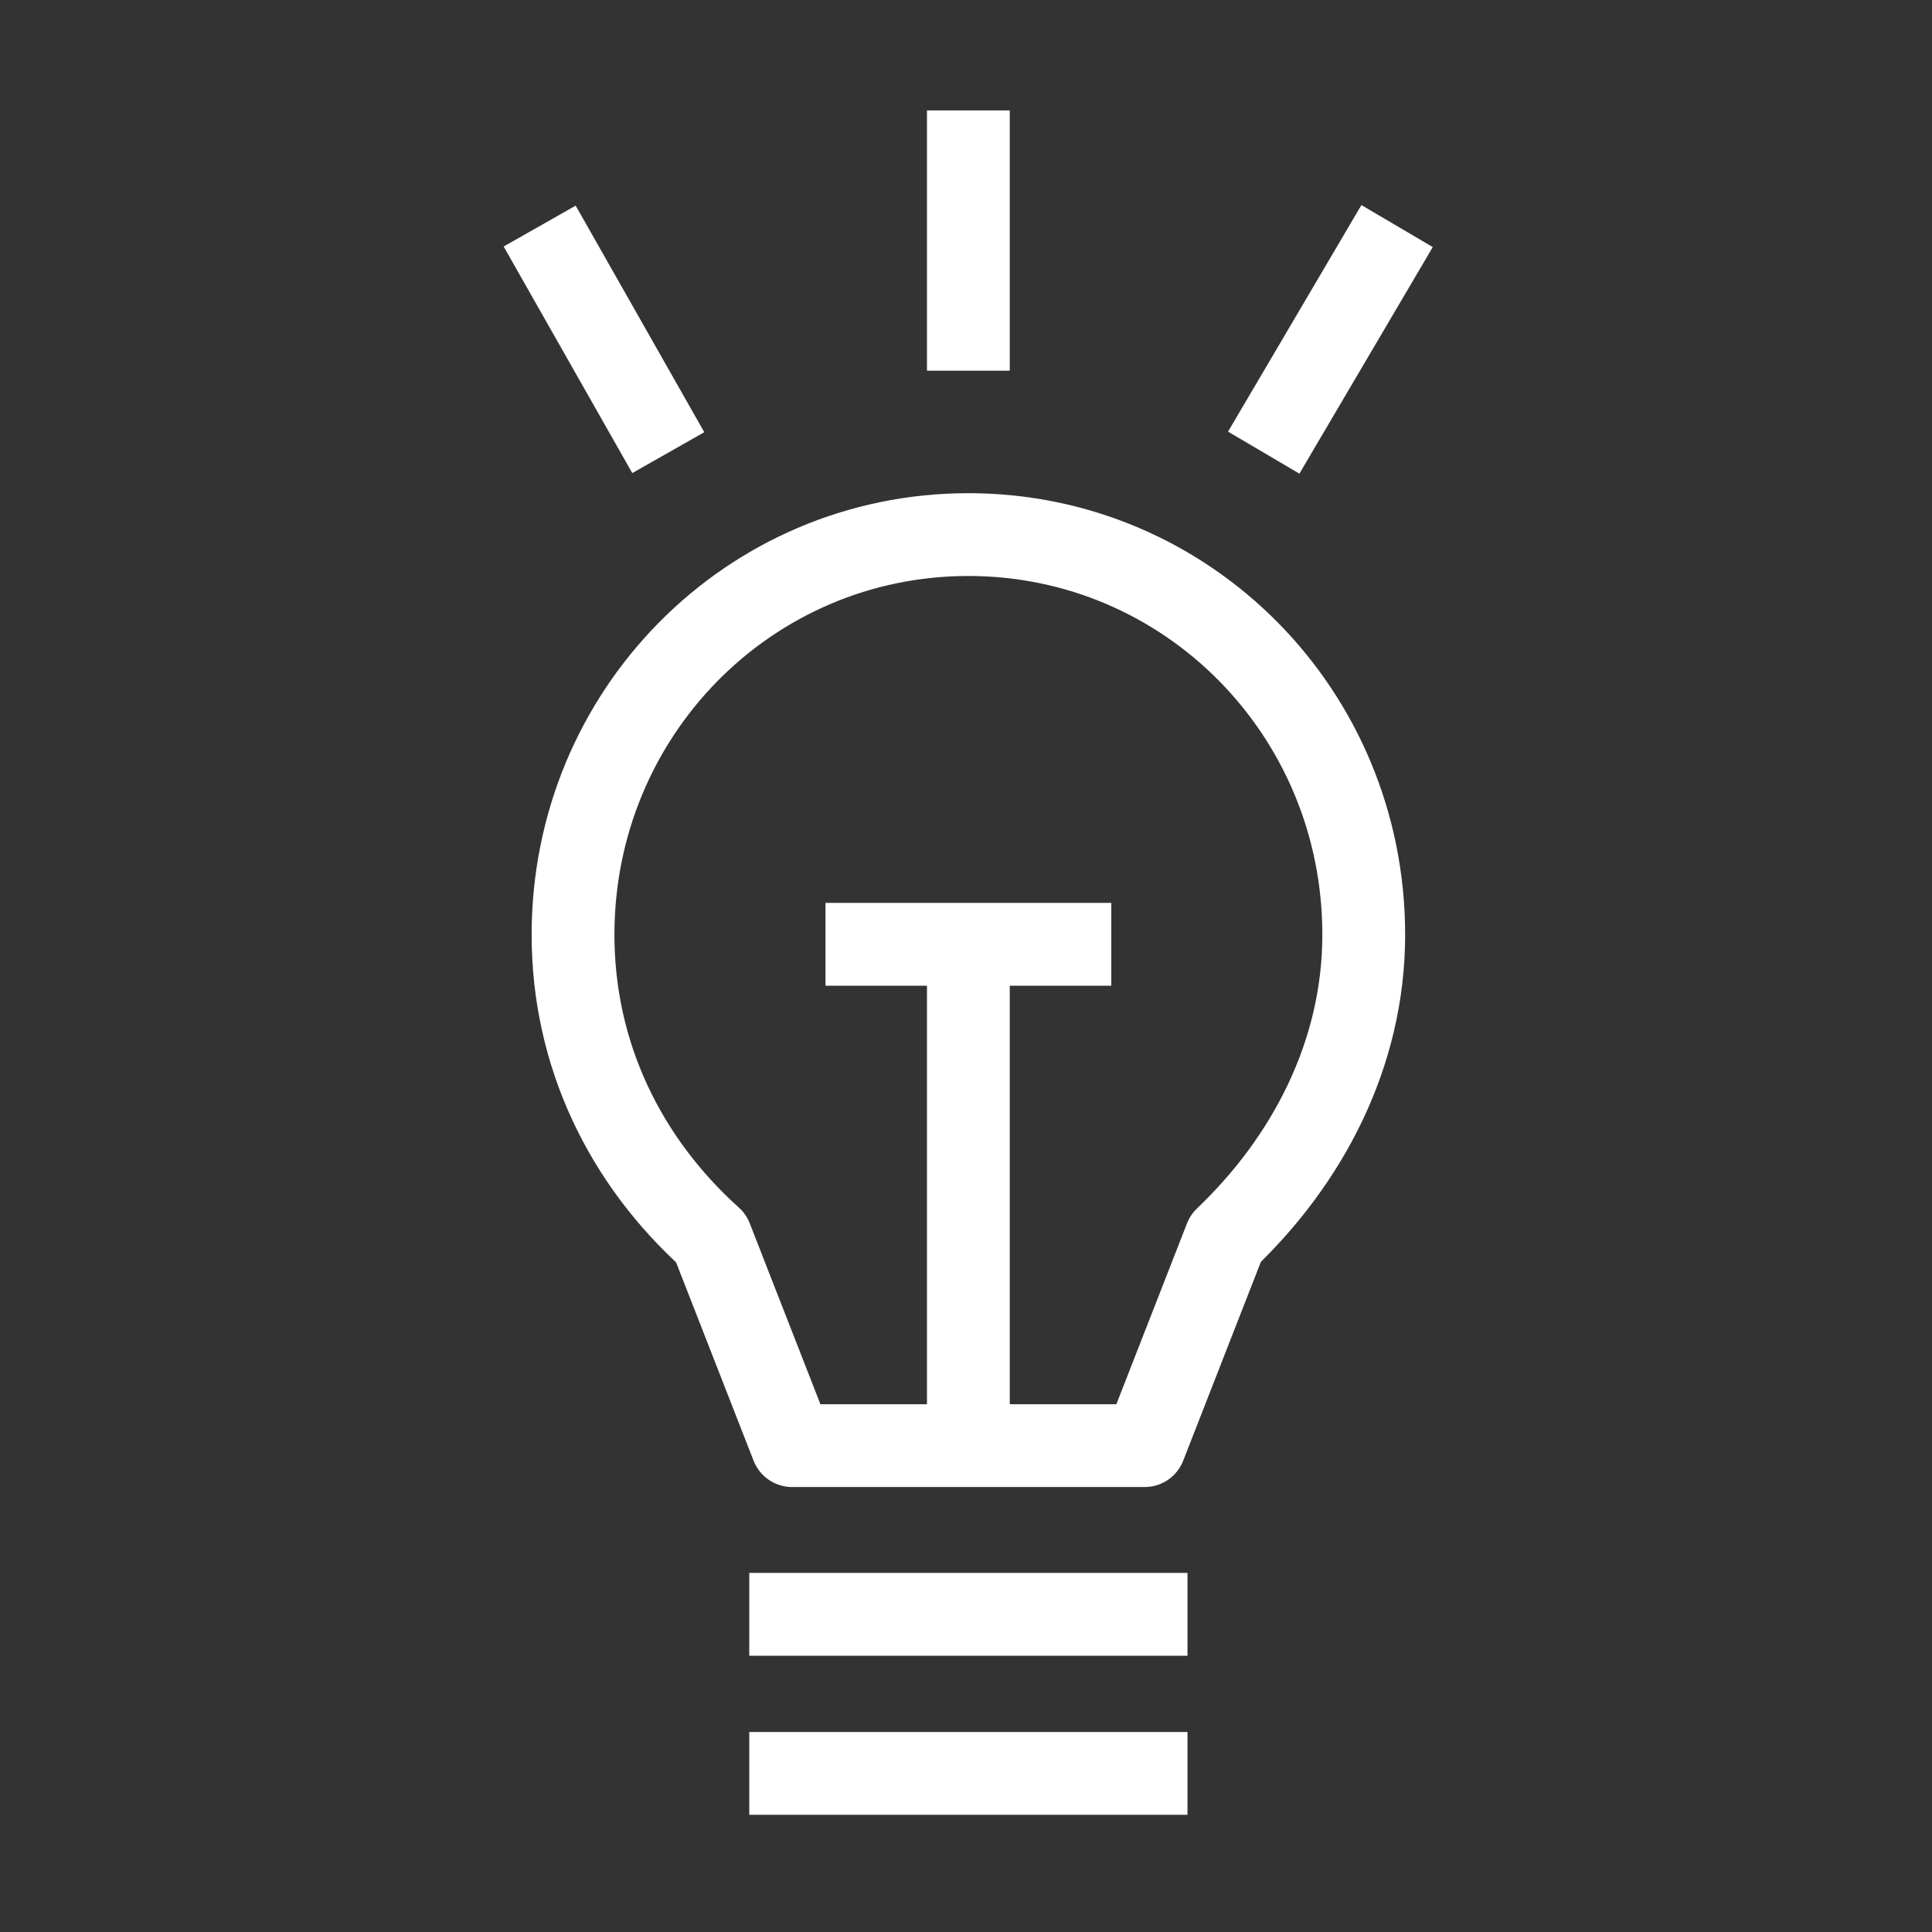 <svg width="70" height="70" viewBox="0 0 70 70" fill="none" xmlns="http://www.w3.org/2000/svg">
<rect x="0" y="0" width="70" height="70" fill="#333333" stroke="none"/>
<path d="M49.411 33.865C49.411 25.831 43.025 19.369 35.086 19.369C27.147 19.369 20.762 25.831 20.762 33.865C20.762 38.231 22.66 42.073 25.767 44.868L28.701 52.378H41.472L44.406 44.868C47.34 42.073 49.411 38.231 49.411 33.865Z" stroke="white" stroke-width="3" stroke-miterlimit="10" stroke-linejoin="round"/>
<path d="M35.086 13.431V4" stroke="white" stroke-width="3" stroke-miterlimit="10" stroke-linejoin="round"/>
<path d="M24.213 16.4L19.553 8.191" stroke="white" stroke-width="3" stroke-miterlimit="10" stroke-linejoin="round"/>
<path d="M45.787 16.4L50.619 8.191" stroke="white" stroke-width="3" stroke-miterlimit="10" stroke-linejoin="round"/>
<path d="M35.086 52.377V34.214" stroke="white" stroke-width="3" stroke-miterlimit="10" stroke-linejoin="round"/>
<path d="M29.909 34.214H40.264" stroke="white" stroke-width="3" stroke-miterlimit="10" stroke-linejoin="round"/>
<path d="M27.147 58.49H43.025" stroke="white" stroke-width="3" stroke-miterlimit="10" stroke-linejoin="round"/>
<path d="M27.147 64.254H43.025" stroke="white" stroke-width="3" stroke-miterlimit="10" stroke-linejoin="round"/>
</svg>
